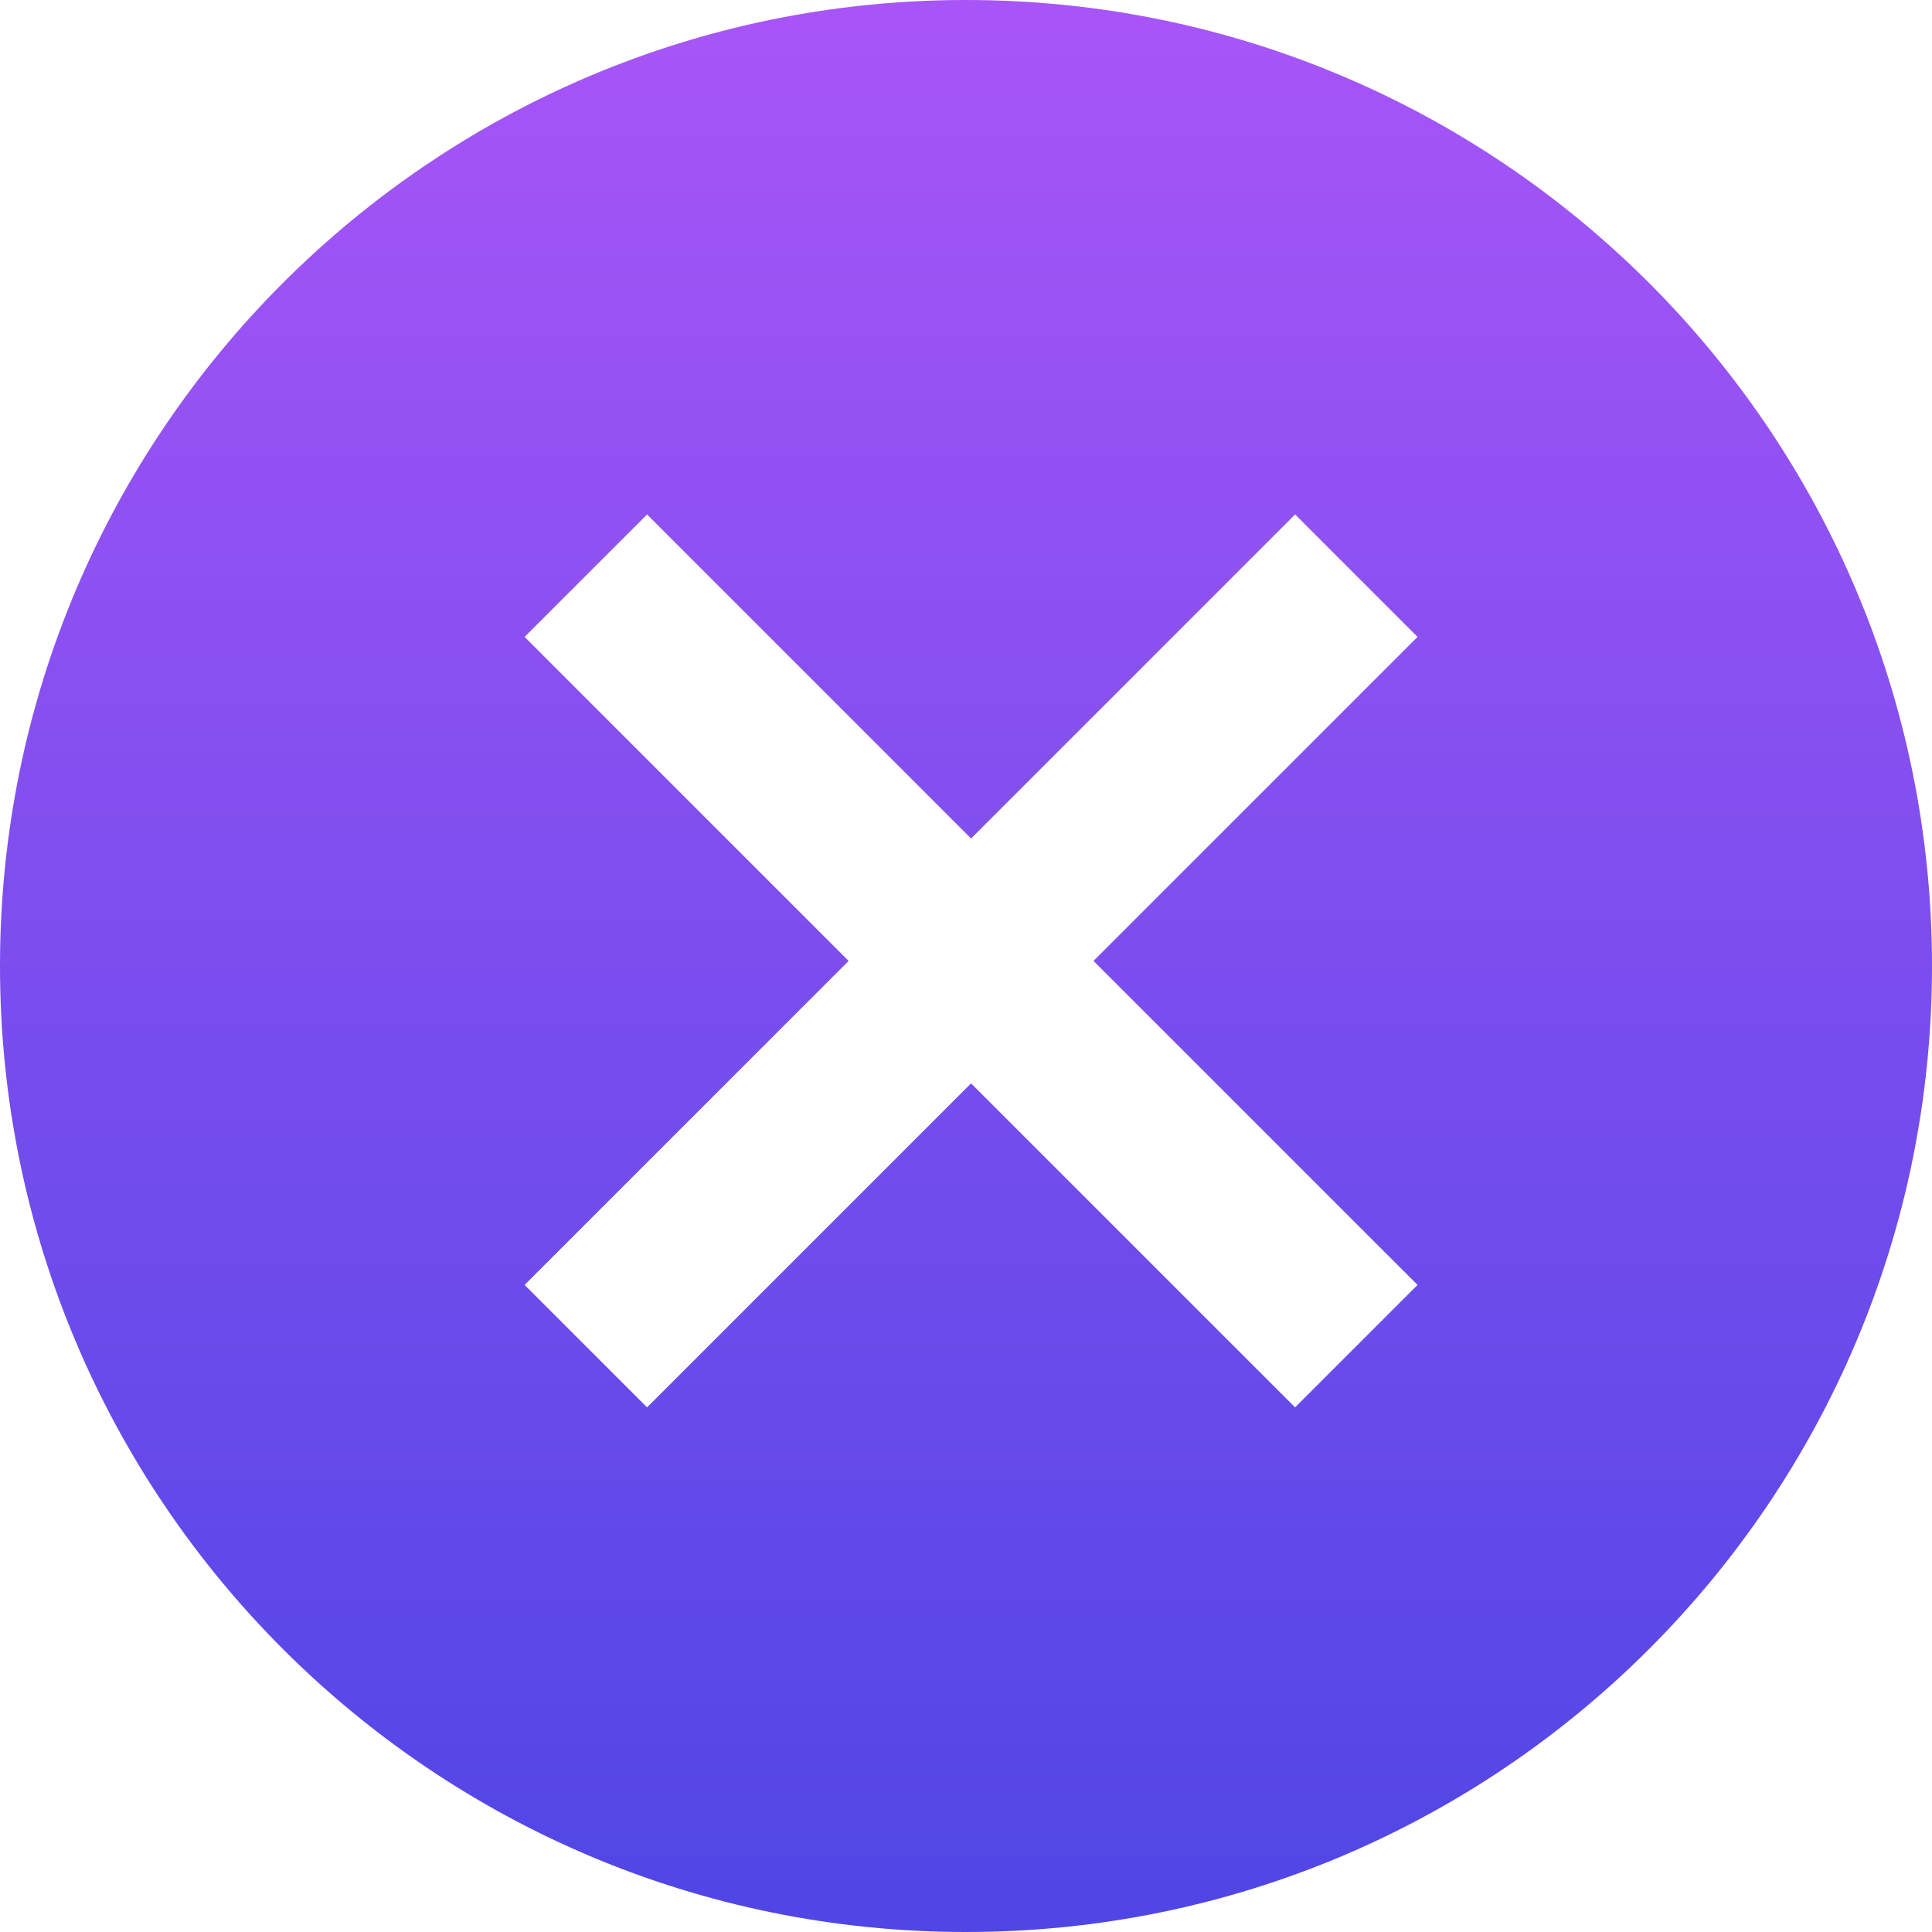 <svg width="64" height="64" viewBox="0 0 64 64" fill="none" xmlns="http://www.w3.org/2000/svg">
<path d="M32 0C14.327 0 0 14.327 0 32C0 49.673 14.327 64 32 64C49.673 64 64 49.673 64 32C64 14.327 49.673 0 32 0ZM42.902 46.621L32.168 35.888L21.435 46.621L17.378 42.565L28.112 31.832L17.378 21.098L21.435 17.042L32.168 27.776L42.902 17.042L46.958 21.098L36.224 31.832L46.958 42.565L42.902 46.621Z" fill="url(#paint0_linear_1_2)"/>
<defs>
<linearGradient id="paint0_linear_1_2" x1="32" y1="0" x2="32" y2="64" gradientUnits="userSpaceOnUse">
<stop stop-color="#A855F7"/>
<stop offset="1" stop-color="#4F46E5"/>
</linearGradient>
</defs>
</svg>